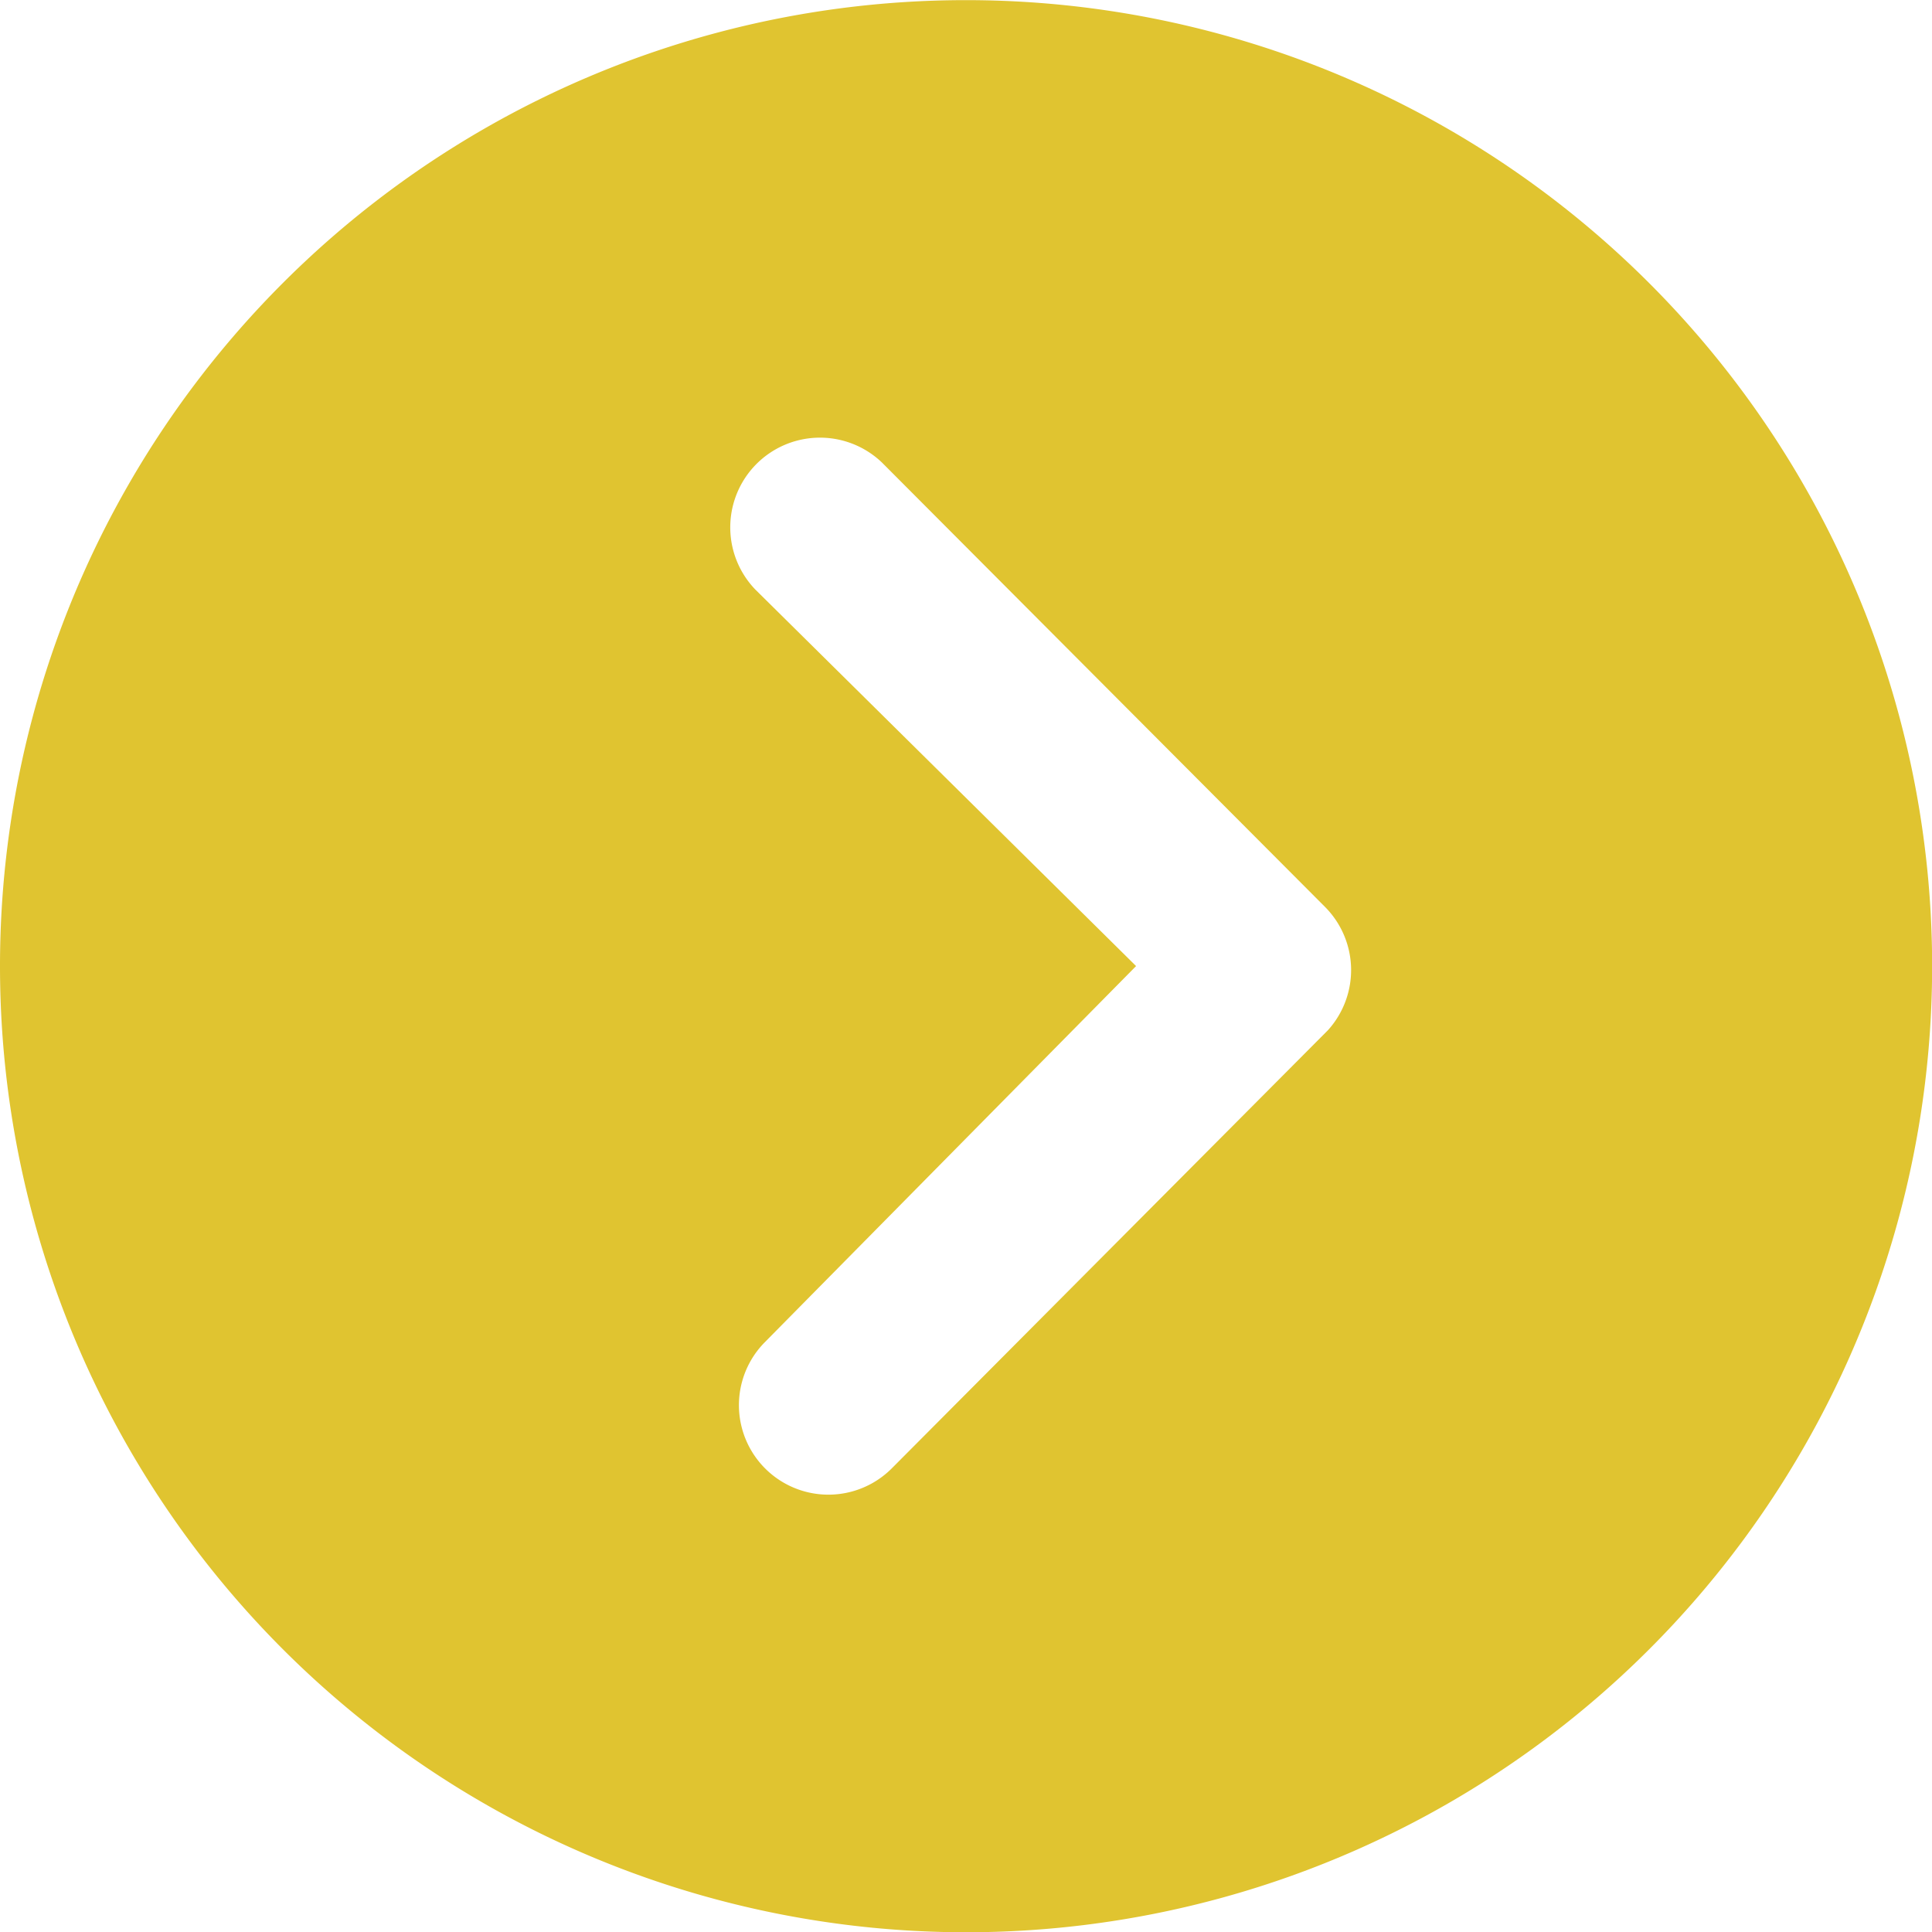 <svg xmlns="http://www.w3.org/2000/svg" width="14.625" height="14.625" viewBox="0 0 14.625 14.625">
  <path id="Icon_ionic-ios-arrow-dropright-circle" data-name="Icon ionic-ios-arrow-dropright-circle" d="M3.375,10.688a7.313,7.313,0,1,0,7.313-7.312A7.311,7.311,0,0,0,3.375,10.688Zm8.6,0L9.091,7.836a.679.679,0,0,1,.96-.96l3.354,3.364a.678.678,0,0,1,.021.935l-3.3,3.315a.677.677,0,1,1-.96-.956Z" transform="translate(-3.375 -3.375)" fill="#e0c430"/>
</svg>
